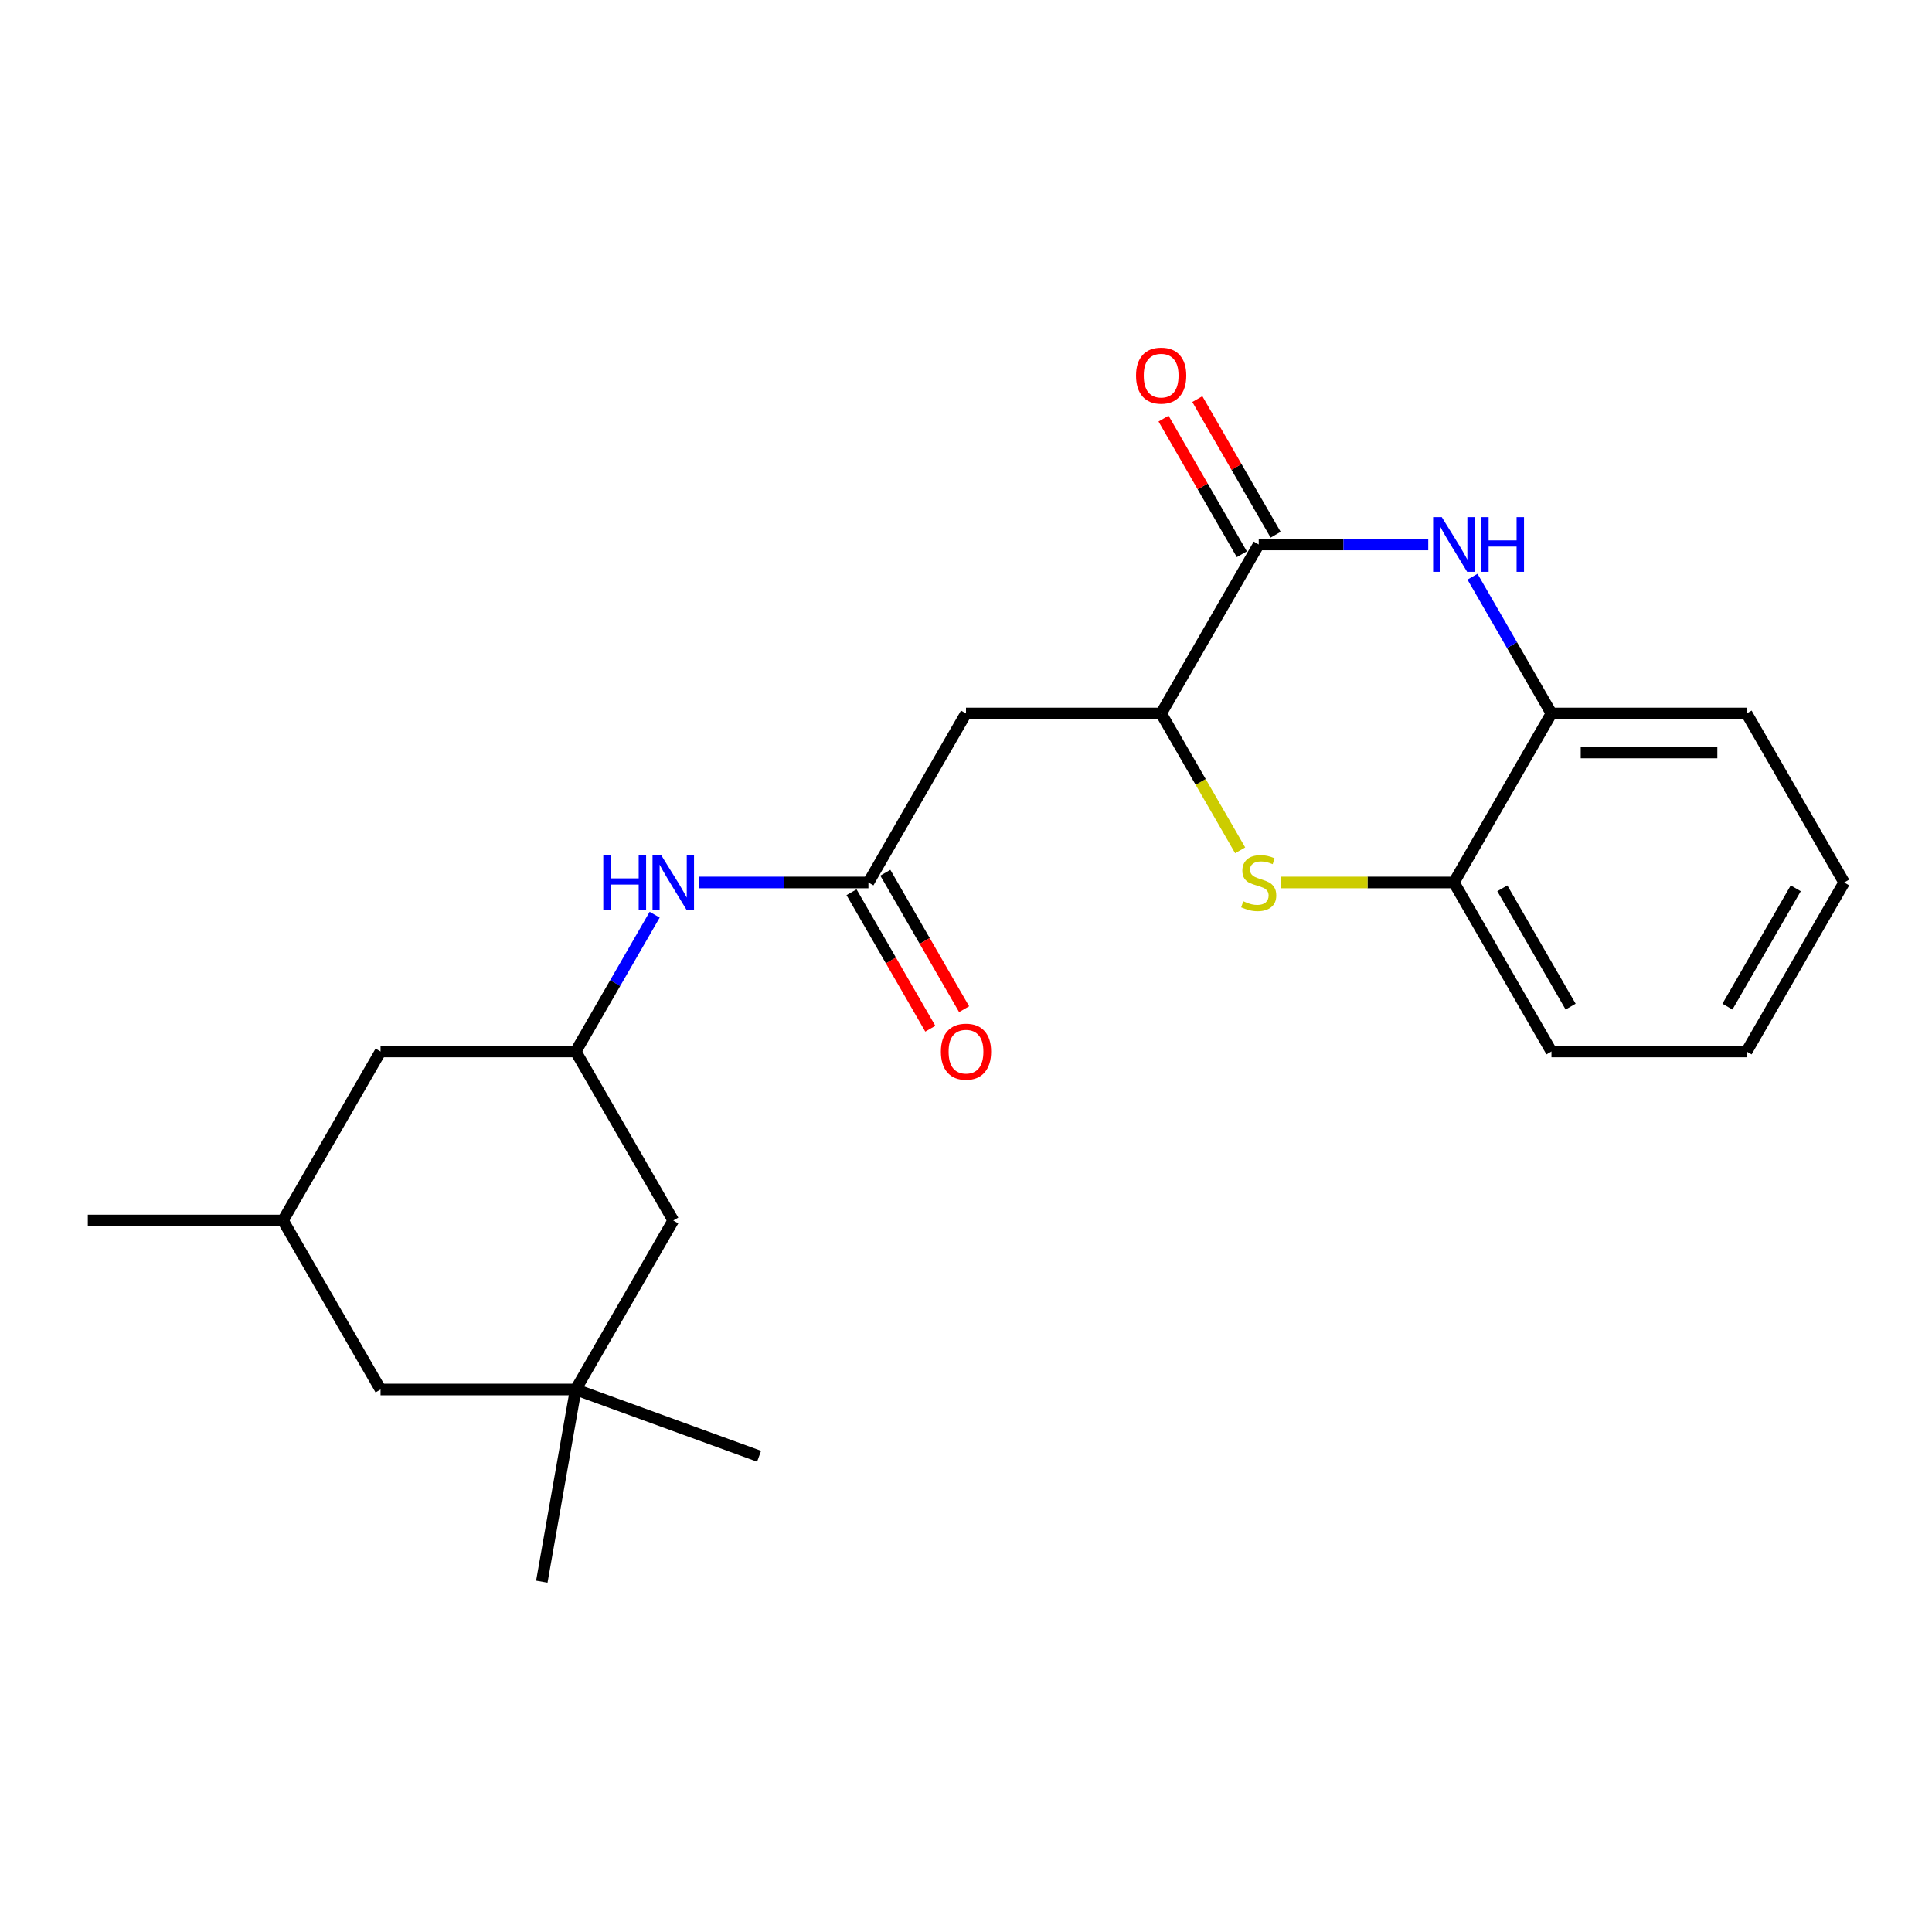 <?xml version='1.0' encoding='iso-8859-1'?>
<svg version='1.1' baseProfile='full'
              xmlns='http://www.w3.org/2000/svg'
                      xmlns:rdkit='http://www.rdkit.org/xml'
                      xmlns:xlink='http://www.w3.org/1999/xlink'
                  xml:space='preserve'
width='1000px' height='1000px' viewBox='0 0 1000 1000'>
<!-- END OF HEADER -->
<rect style='opacity:1.0;fill:#FFFFFF;stroke:none' width='1000' height='1000' x='0' y='0'> </rect>
<path class='bond-0' d='M 361.75,456.771 L 405.623,456.771' style='fill:none;fill-rule:evenodd;stroke:#0000FF;stroke-width:6px;stroke-linecap:butt;stroke-linejoin:miter;stroke-opacity:1' />
<path class='bond-0' d='M 405.623,456.771 L 449.495,456.771' style='fill:none;fill-rule:evenodd;stroke:#000000;stroke-width:6px;stroke-linecap:butt;stroke-linejoin:miter;stroke-opacity:1' />
<path class='bond-1' d='M 338.852,473.457 L 318.416,508.853' style='fill:none;fill-rule:evenodd;stroke:#0000FF;stroke-width:6px;stroke-linecap:butt;stroke-linejoin:miter;stroke-opacity:1' />
<path class='bond-1' d='M 318.416,508.853 L 297.98,544.249' style='fill:none;fill-rule:evenodd;stroke:#000000;stroke-width:6px;stroke-linecap:butt;stroke-linejoin:miter;stroke-opacity:1' />
<path class='bond-2' d='M 954.545,456.771 L 904.04,544.249' style='fill:none;fill-rule:evenodd;stroke:#000000;stroke-width:6px;stroke-linecap:butt;stroke-linejoin:miter;stroke-opacity:1' />
<path class='bond-2' d='M 929.474,459.792 L 894.121,521.026' style='fill:none;fill-rule:evenodd;stroke:#000000;stroke-width:6px;stroke-linecap:butt;stroke-linejoin:miter;stroke-opacity:1' />
<path class='bond-3' d='M 954.545,456.771 L 904.04,369.294' style='fill:none;fill-rule:evenodd;stroke:#000000;stroke-width:6px;stroke-linecap:butt;stroke-linejoin:miter;stroke-opacity:1' />
<path class='bond-4' d='M 904.04,544.249 L 803.03,544.249' style='fill:none;fill-rule:evenodd;stroke:#000000;stroke-width:6px;stroke-linecap:butt;stroke-linejoin:miter;stroke-opacity:1' />
<path class='bond-5' d='M 803.03,544.249 L 752.525,456.771' style='fill:none;fill-rule:evenodd;stroke:#000000;stroke-width:6px;stroke-linecap:butt;stroke-linejoin:miter;stroke-opacity:1' />
<path class='bond-5' d='M 812.95,521.026 L 777.596,459.792' style='fill:none;fill-rule:evenodd;stroke:#000000;stroke-width:6px;stroke-linecap:butt;stroke-linejoin:miter;stroke-opacity:1' />
<path class='bond-6' d='M 752.525,456.771 L 803.03,369.294' style='fill:none;fill-rule:evenodd;stroke:#000000;stroke-width:6px;stroke-linecap:butt;stroke-linejoin:miter;stroke-opacity:1' />
<path class='bond-7' d='M 752.525,456.771 L 707.823,456.771' style='fill:none;fill-rule:evenodd;stroke:#000000;stroke-width:6px;stroke-linecap:butt;stroke-linejoin:miter;stroke-opacity:1' />
<path class='bond-7' d='M 707.823,456.771 L 663.12,456.771' style='fill:none;fill-rule:evenodd;stroke:#CCCC00;stroke-width:6px;stroke-linecap:butt;stroke-linejoin:miter;stroke-opacity:1' />
<path class='bond-8' d='M 803.03,369.294 L 904.04,369.294' style='fill:none;fill-rule:evenodd;stroke:#000000;stroke-width:6px;stroke-linecap:butt;stroke-linejoin:miter;stroke-opacity:1' />
<path class='bond-8' d='M 818.182,389.496 L 888.889,389.496' style='fill:none;fill-rule:evenodd;stroke:#000000;stroke-width:6px;stroke-linecap:butt;stroke-linejoin:miter;stroke-opacity:1' />
<path class='bond-9' d='M 803.03,369.294 L 782.594,333.898' style='fill:none;fill-rule:evenodd;stroke:#000000;stroke-width:6px;stroke-linecap:butt;stroke-linejoin:miter;stroke-opacity:1' />
<path class='bond-9' d='M 782.594,333.898 L 762.158,298.502' style='fill:none;fill-rule:evenodd;stroke:#0000FF;stroke-width:6px;stroke-linecap:butt;stroke-linejoin:miter;stroke-opacity:1' />
<path class='bond-10' d='M 641.905,440.126 L 621.458,404.71' style='fill:none;fill-rule:evenodd;stroke:#CCCC00;stroke-width:6px;stroke-linecap:butt;stroke-linejoin:miter;stroke-opacity:1' />
<path class='bond-10' d='M 621.458,404.71 L 601.01,369.294' style='fill:none;fill-rule:evenodd;stroke:#000000;stroke-width:6px;stroke-linecap:butt;stroke-linejoin:miter;stroke-opacity:1' />
<path class='bond-11' d='M 601.01,369.294 L 651.515,281.817' style='fill:none;fill-rule:evenodd;stroke:#000000;stroke-width:6px;stroke-linecap:butt;stroke-linejoin:miter;stroke-opacity:1' />
<path class='bond-12' d='M 601.01,369.294 L 500,369.294' style='fill:none;fill-rule:evenodd;stroke:#000000;stroke-width:6px;stroke-linecap:butt;stroke-linejoin:miter;stroke-opacity:1' />
<path class='bond-13' d='M 651.515,281.817 L 695.388,281.817' style='fill:none;fill-rule:evenodd;stroke:#000000;stroke-width:6px;stroke-linecap:butt;stroke-linejoin:miter;stroke-opacity:1' />
<path class='bond-13' d='M 695.388,281.817 L 739.26,281.817' style='fill:none;fill-rule:evenodd;stroke:#0000FF;stroke-width:6px;stroke-linecap:butt;stroke-linejoin:miter;stroke-opacity:1' />
<path class='bond-14' d='M 660.263,276.766 L 640,241.67' style='fill:none;fill-rule:evenodd;stroke:#000000;stroke-width:6px;stroke-linecap:butt;stroke-linejoin:miter;stroke-opacity:1' />
<path class='bond-14' d='M 640,241.67 L 619.737,206.574' style='fill:none;fill-rule:evenodd;stroke:#FF0000;stroke-width:6px;stroke-linecap:butt;stroke-linejoin:miter;stroke-opacity:1' />
<path class='bond-14' d='M 642.767,286.867 L 622.505,251.771' style='fill:none;fill-rule:evenodd;stroke:#000000;stroke-width:6px;stroke-linecap:butt;stroke-linejoin:miter;stroke-opacity:1' />
<path class='bond-14' d='M 622.505,251.771 L 602.242,216.675' style='fill:none;fill-rule:evenodd;stroke:#FF0000;stroke-width:6px;stroke-linecap:butt;stroke-linejoin:miter;stroke-opacity:1' />
<path class='bond-15' d='M 500,369.294 L 449.495,456.771' style='fill:none;fill-rule:evenodd;stroke:#000000;stroke-width:6px;stroke-linecap:butt;stroke-linejoin:miter;stroke-opacity:1' />
<path class='bond-16' d='M 440.747,461.822 L 461.137,497.138' style='fill:none;fill-rule:evenodd;stroke:#000000;stroke-width:6px;stroke-linecap:butt;stroke-linejoin:miter;stroke-opacity:1' />
<path class='bond-16' d='M 461.137,497.138 L 481.527,532.454' style='fill:none;fill-rule:evenodd;stroke:#FF0000;stroke-width:6px;stroke-linecap:butt;stroke-linejoin:miter;stroke-opacity:1' />
<path class='bond-16' d='M 458.243,451.721 L 478.632,487.037' style='fill:none;fill-rule:evenodd;stroke:#000000;stroke-width:6px;stroke-linecap:butt;stroke-linejoin:miter;stroke-opacity:1' />
<path class='bond-16' d='M 478.632,487.037 L 499.022,522.353' style='fill:none;fill-rule:evenodd;stroke:#FF0000;stroke-width:6px;stroke-linecap:butt;stroke-linejoin:miter;stroke-opacity:1' />
<path class='bond-17' d='M 297.98,719.203 L 196.97,719.203' style='fill:none;fill-rule:evenodd;stroke:#000000;stroke-width:6px;stroke-linecap:butt;stroke-linejoin:miter;stroke-opacity:1' />
<path class='bond-18' d='M 297.98,719.203 L 348.485,631.726' style='fill:none;fill-rule:evenodd;stroke:#000000;stroke-width:6px;stroke-linecap:butt;stroke-linejoin:miter;stroke-opacity:1' />
<path class='bond-19' d='M 297.98,719.203 L 392.898,753.751' style='fill:none;fill-rule:evenodd;stroke:#000000;stroke-width:6px;stroke-linecap:butt;stroke-linejoin:miter;stroke-opacity:1' />
<path class='bond-20' d='M 297.98,719.203 L 280.44,818.679' style='fill:none;fill-rule:evenodd;stroke:#000000;stroke-width:6px;stroke-linecap:butt;stroke-linejoin:miter;stroke-opacity:1' />
<path class='bond-21' d='M 196.97,719.203 L 146.465,631.726' style='fill:none;fill-rule:evenodd;stroke:#000000;stroke-width:6px;stroke-linecap:butt;stroke-linejoin:miter;stroke-opacity:1' />
<path class='bond-22' d='M 348.485,631.726 L 297.98,544.249' style='fill:none;fill-rule:evenodd;stroke:#000000;stroke-width:6px;stroke-linecap:butt;stroke-linejoin:miter;stroke-opacity:1' />
<path class='bond-23' d='M 146.465,631.726 L 196.97,544.249' style='fill:none;fill-rule:evenodd;stroke:#000000;stroke-width:6px;stroke-linecap:butt;stroke-linejoin:miter;stroke-opacity:1' />
<path class='bond-24' d='M 146.465,631.726 L 45.455,631.726' style='fill:none;fill-rule:evenodd;stroke:#000000;stroke-width:6px;stroke-linecap:butt;stroke-linejoin:miter;stroke-opacity:1' />
<path class='bond-25' d='M 297.98,544.249 L 196.97,544.249' style='fill:none;fill-rule:evenodd;stroke:#000000;stroke-width:6px;stroke-linecap:butt;stroke-linejoin:miter;stroke-opacity:1' />
<path  class='atom-0' d='M 312.265 442.611
L 316.105 442.611
L 316.105 454.651
L 330.585 454.651
L 330.585 442.611
L 334.425 442.611
L 334.425 470.931
L 330.585 470.931
L 330.585 457.851
L 316.105 457.851
L 316.105 470.931
L 312.265 470.931
L 312.265 442.611
' fill='#0000FF'/>
<path  class='atom-0' d='M 342.225 442.611
L 351.505 457.611
Q 352.425 459.091, 353.905 461.771
Q 355.385 464.451, 355.465 464.611
L 355.465 442.611
L 359.225 442.611
L 359.225 470.931
L 355.345 470.931
L 345.385 454.531
Q 344.225 452.611, 342.985 450.411
Q 341.785 448.211, 341.425 447.531
L 341.425 470.931
L 337.745 470.931
L 337.745 442.611
L 342.225 442.611
' fill='#0000FF'/>
<path  class='atom-7' d='M 643.515 466.491
Q 643.835 466.611, 645.155 467.171
Q 646.475 467.731, 647.915 468.091
Q 649.395 468.411, 650.835 468.411
Q 653.515 468.411, 655.075 467.131
Q 656.635 465.811, 656.635 463.531
Q 656.635 461.971, 655.835 461.011
Q 655.075 460.051, 653.875 459.531
Q 652.675 459.011, 650.675 458.411
Q 648.155 457.651, 646.635 456.931
Q 645.155 456.211, 644.075 454.691
Q 643.035 453.171, 643.035 450.611
Q 643.035 447.051, 645.435 444.851
Q 647.875 442.651, 652.675 442.651
Q 655.955 442.651, 659.675 444.211
L 658.755 447.291
Q 655.355 445.891, 652.795 445.891
Q 650.035 445.891, 648.515 447.051
Q 646.995 448.171, 647.035 450.131
Q 647.035 451.651, 647.795 452.571
Q 648.595 453.491, 649.715 454.011
Q 650.875 454.531, 652.795 455.131
Q 655.355 455.931, 656.875 456.731
Q 658.395 457.531, 659.475 459.171
Q 660.595 460.771, 660.595 463.531
Q 660.595 467.451, 657.955 469.571
Q 655.355 471.651, 650.995 471.651
Q 648.475 471.651, 646.555 471.091
Q 644.675 470.571, 642.435 469.651
L 643.515 466.491
' fill='#CCCC00'/>
<path  class='atom-10' d='M 746.265 267.657
L 755.545 282.657
Q 756.465 284.137, 757.945 286.817
Q 759.425 289.497, 759.505 289.657
L 759.505 267.657
L 763.265 267.657
L 763.265 295.977
L 759.385 295.977
L 749.425 279.577
Q 748.265 277.657, 747.025 275.457
Q 745.825 273.257, 745.465 272.577
L 745.465 295.977
L 741.785 295.977
L 741.785 267.657
L 746.265 267.657
' fill='#0000FF'/>
<path  class='atom-10' d='M 766.665 267.657
L 770.505 267.657
L 770.505 279.697
L 784.985 279.697
L 784.985 267.657
L 788.825 267.657
L 788.825 295.977
L 784.985 295.977
L 784.985 282.897
L 770.505 282.897
L 770.505 295.977
L 766.665 295.977
L 766.665 267.657
' fill='#0000FF'/>
<path  class='atom-13' d='M 487 544.329
Q 487 537.529, 490.36 533.729
Q 493.72 529.929, 500 529.929
Q 506.28 529.929, 509.64 533.729
Q 513 537.529, 513 544.329
Q 513 551.209, 509.6 555.129
Q 506.2 559.009, 500 559.009
Q 493.76 559.009, 490.36 555.129
Q 487 551.249, 487 544.329
M 500 555.809
Q 504.32 555.809, 506.64 552.929
Q 509 550.009, 509 544.329
Q 509 538.769, 506.64 535.969
Q 504.32 533.129, 500 533.129
Q 495.68 533.129, 493.32 535.929
Q 491 538.729, 491 544.329
Q 491 550.049, 493.32 552.929
Q 495.68 555.809, 500 555.809
' fill='#FF0000'/>
<path  class='atom-14' d='M 588.01 194.419
Q 588.01 187.619, 591.37 183.819
Q 594.73 180.019, 601.01 180.019
Q 607.29 180.019, 610.65 183.819
Q 614.01 187.619, 614.01 194.419
Q 614.01 201.299, 610.61 205.219
Q 607.21 209.099, 601.01 209.099
Q 594.77 209.099, 591.37 205.219
Q 588.01 201.339, 588.01 194.419
M 601.01 205.899
Q 605.33 205.899, 607.65 203.019
Q 610.01 200.099, 610.01 194.419
Q 610.01 188.859, 607.65 186.059
Q 605.33 183.219, 601.01 183.219
Q 596.69 183.219, 594.33 186.019
Q 592.01 188.819, 592.01 194.419
Q 592.01 200.139, 594.33 203.019
Q 596.69 205.899, 601.01 205.899
' fill='#FF0000'/>
</svg>
